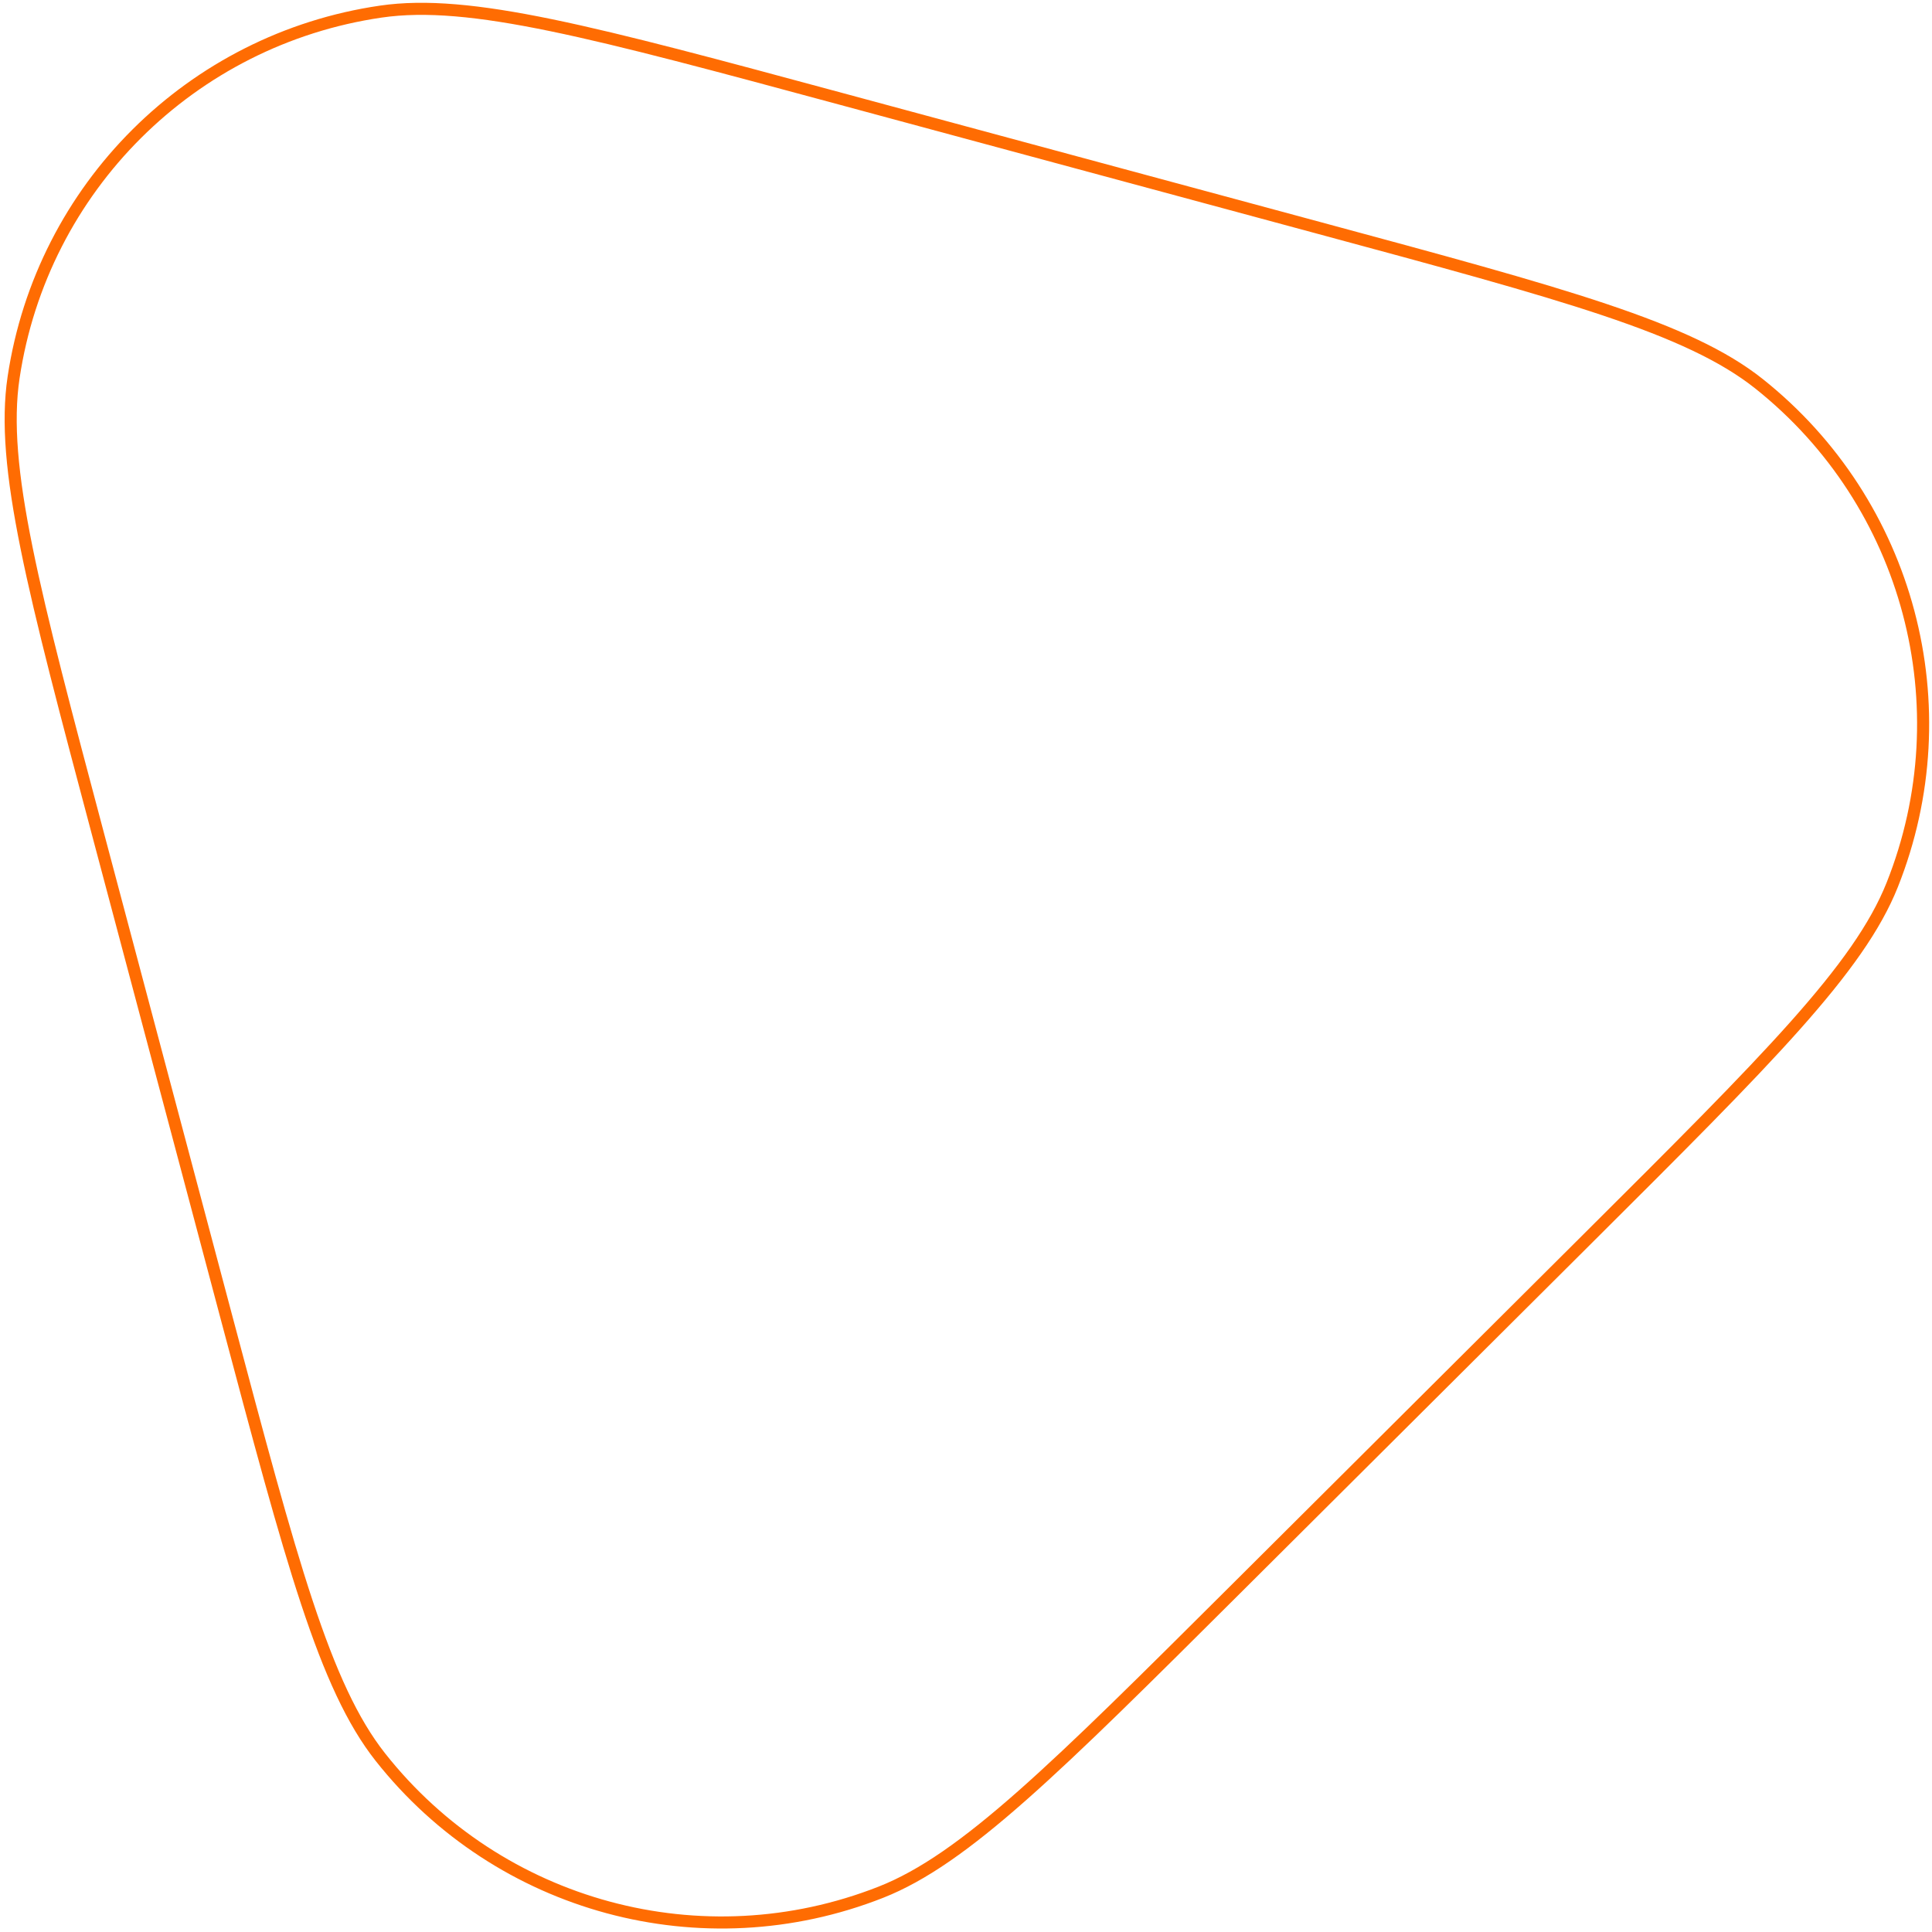 <?xml version="1.0" encoding="UTF-8"?> <svg xmlns="http://www.w3.org/2000/svg" width="320" height="320" viewBox="0 0 320 320" fill="none"><path d="M16.371 138.671C5.487 97.728 0.045 77.257 2.253 62.511C6.953 31.112 31.665 6.497 63.082 1.921C77.837 -0.228 98.287 5.295 139.186 16.341L218.345 37.72C259.244 48.765 279.693 54.288 291.36 63.573C316.203 83.343 325.163 117.051 313.417 146.548C307.901 160.4 292.893 175.348 262.878 205.245L204.784 263.11C174.769 293.007 159.761 307.955 145.887 313.416C116.344 325.045 82.672 315.951 63 291.031C53.762 279.327 48.32 258.856 37.436 217.914L16.371 138.671Z" stroke="#FF6C02" stroke-width="2"></path></svg> 